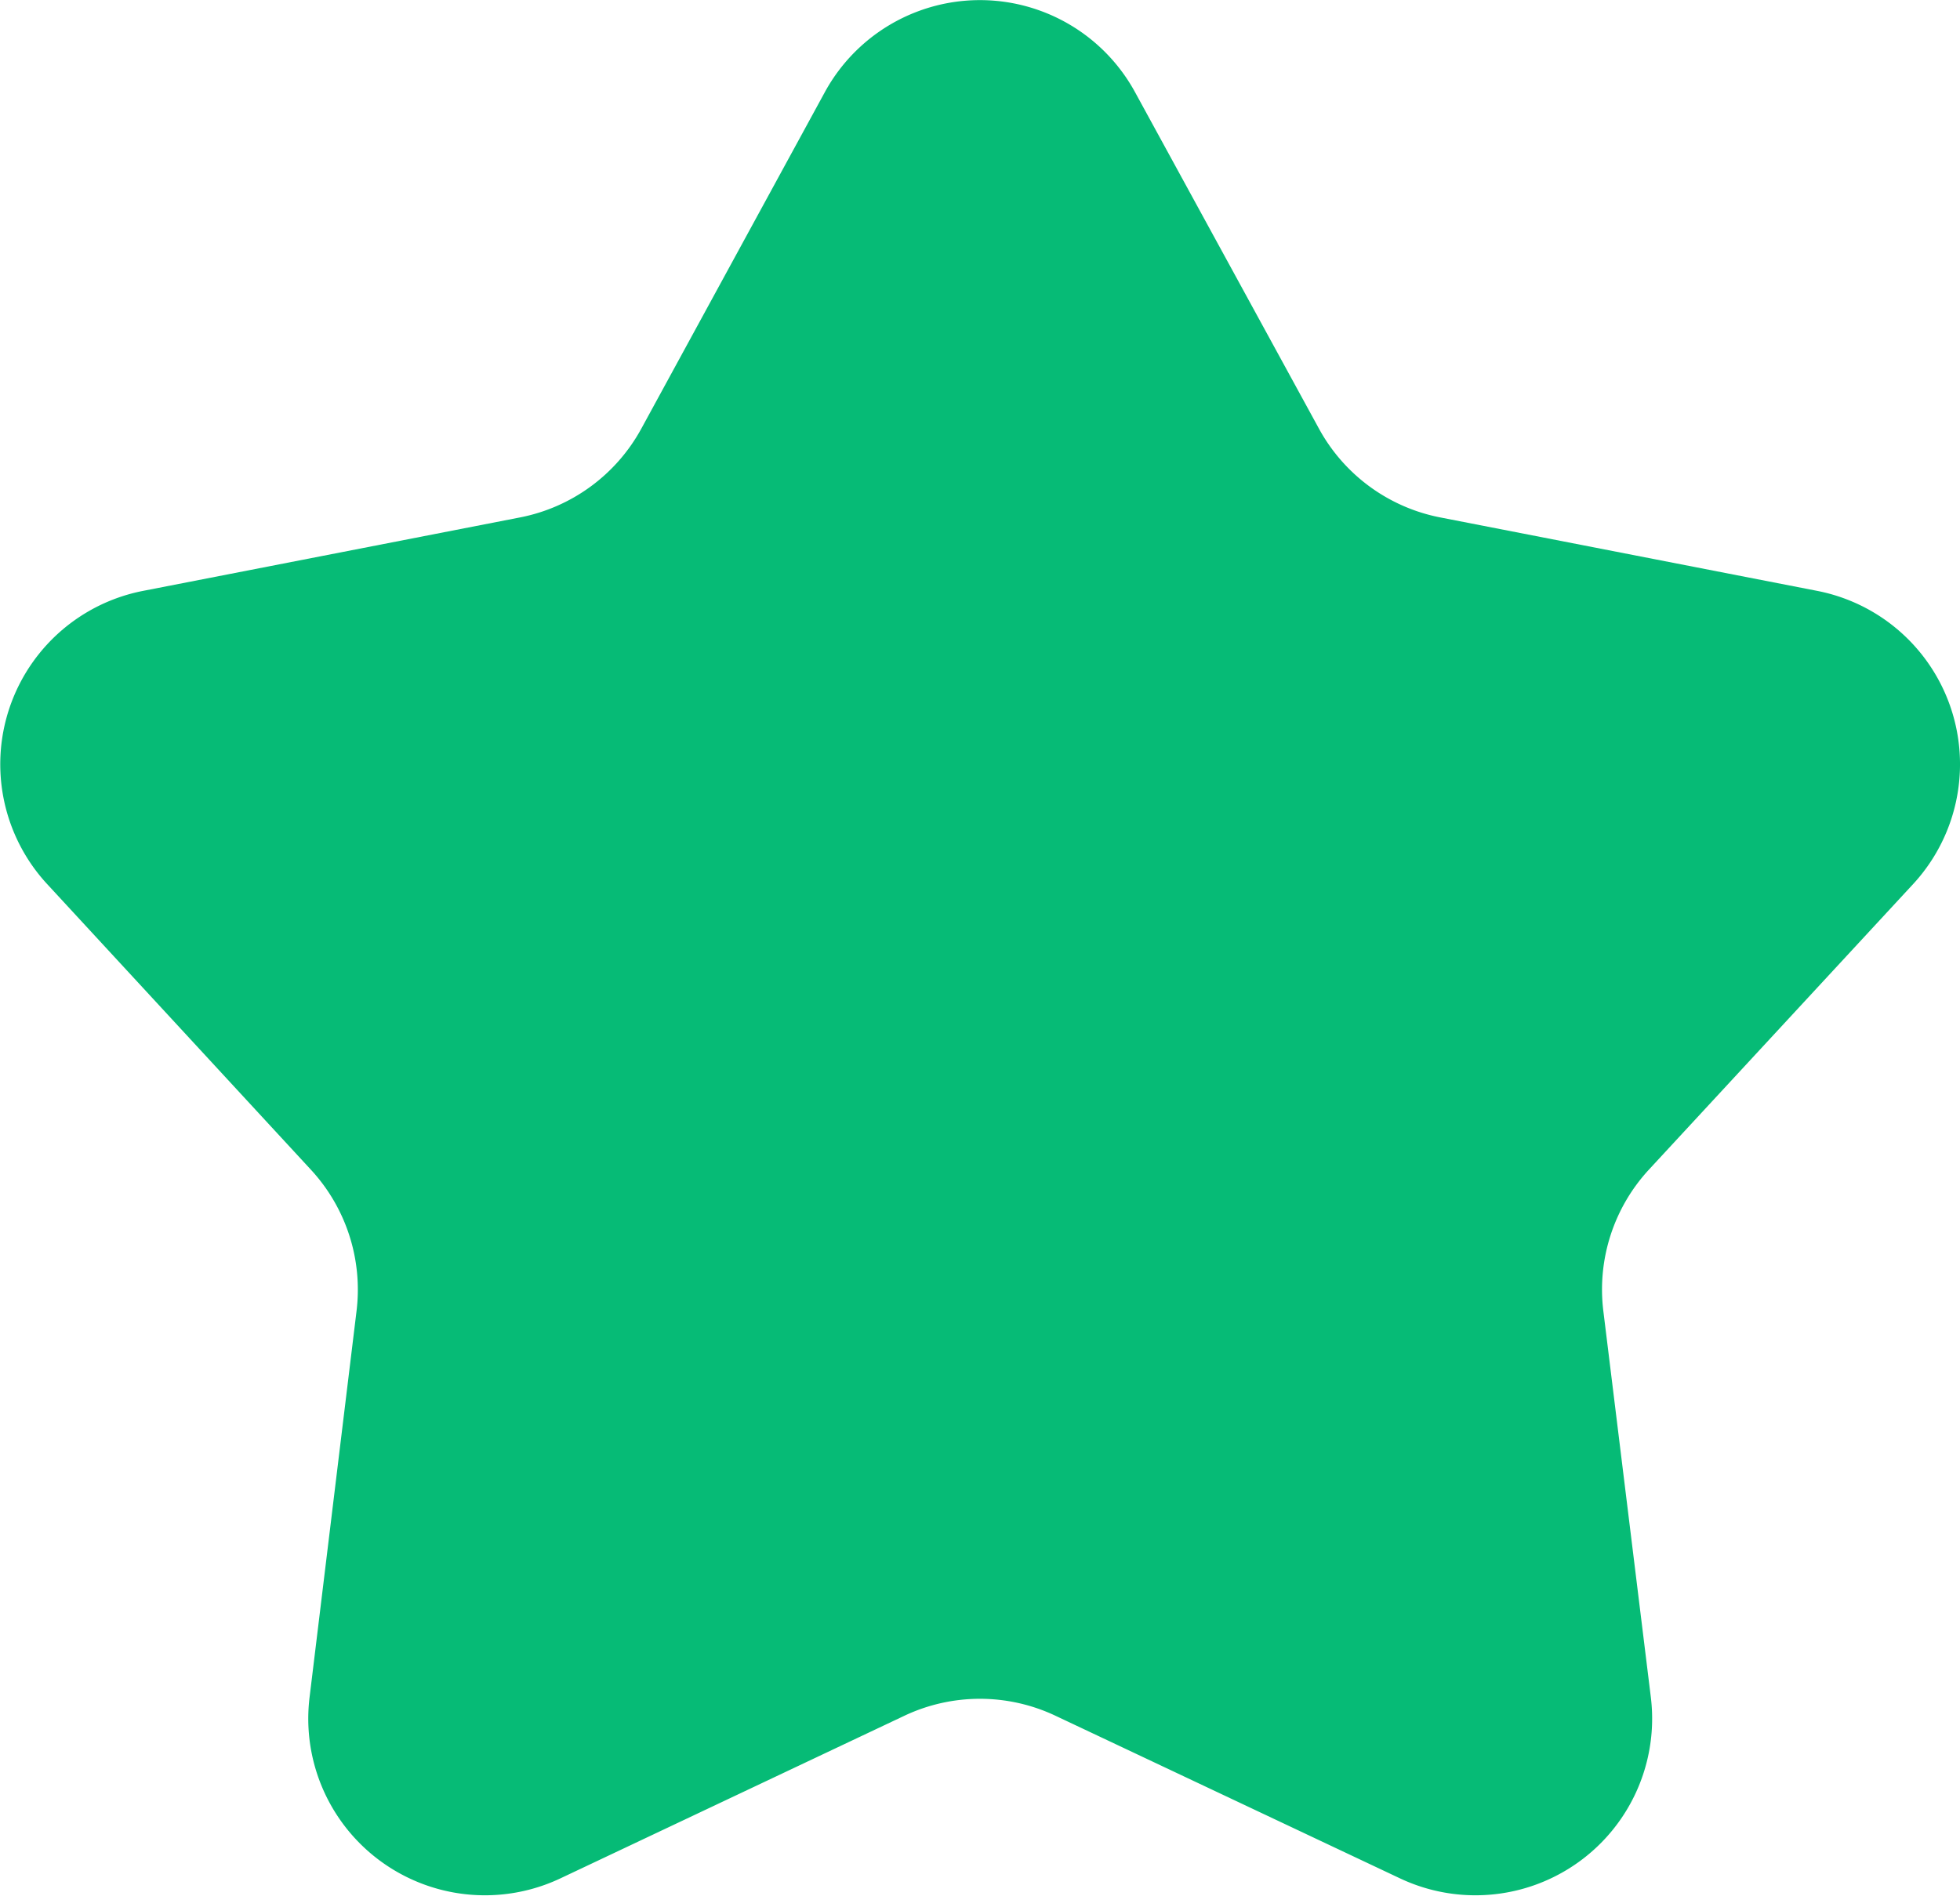 <svg xmlns="http://www.w3.org/2000/svg" width="14.277" height="13.812" viewBox="0 0 14.277 13.812">
  <path id="Path_2166" data-name="Path 2166" d="M7.912,2.84a1.287,1.287,0,0,1,2.258,0l1.341,2.454a1.287,1.287,0,0,0,.883.646l2.745.535a1.287,1.287,0,0,1,.7,2.136l-1.925,2.081a1.287,1.287,0,0,0-.332,1.03l.346,2.814a1.287,1.287,0,0,1-1.827,1.32L9.591,14.671a1.287,1.287,0,0,0-1.1,0L5.985,15.856a1.287,1.287,0,0,1-1.827-1.32L4.5,11.723a1.287,1.287,0,0,0-.332-1.03L2.246,8.611a1.287,1.287,0,0,1,.7-2.136l2.745-.535a1.287,1.287,0,0,0,.883-.646Z" transform="translate(-1.903 -2.17)" fill="#06bb76"/>
</svg>
